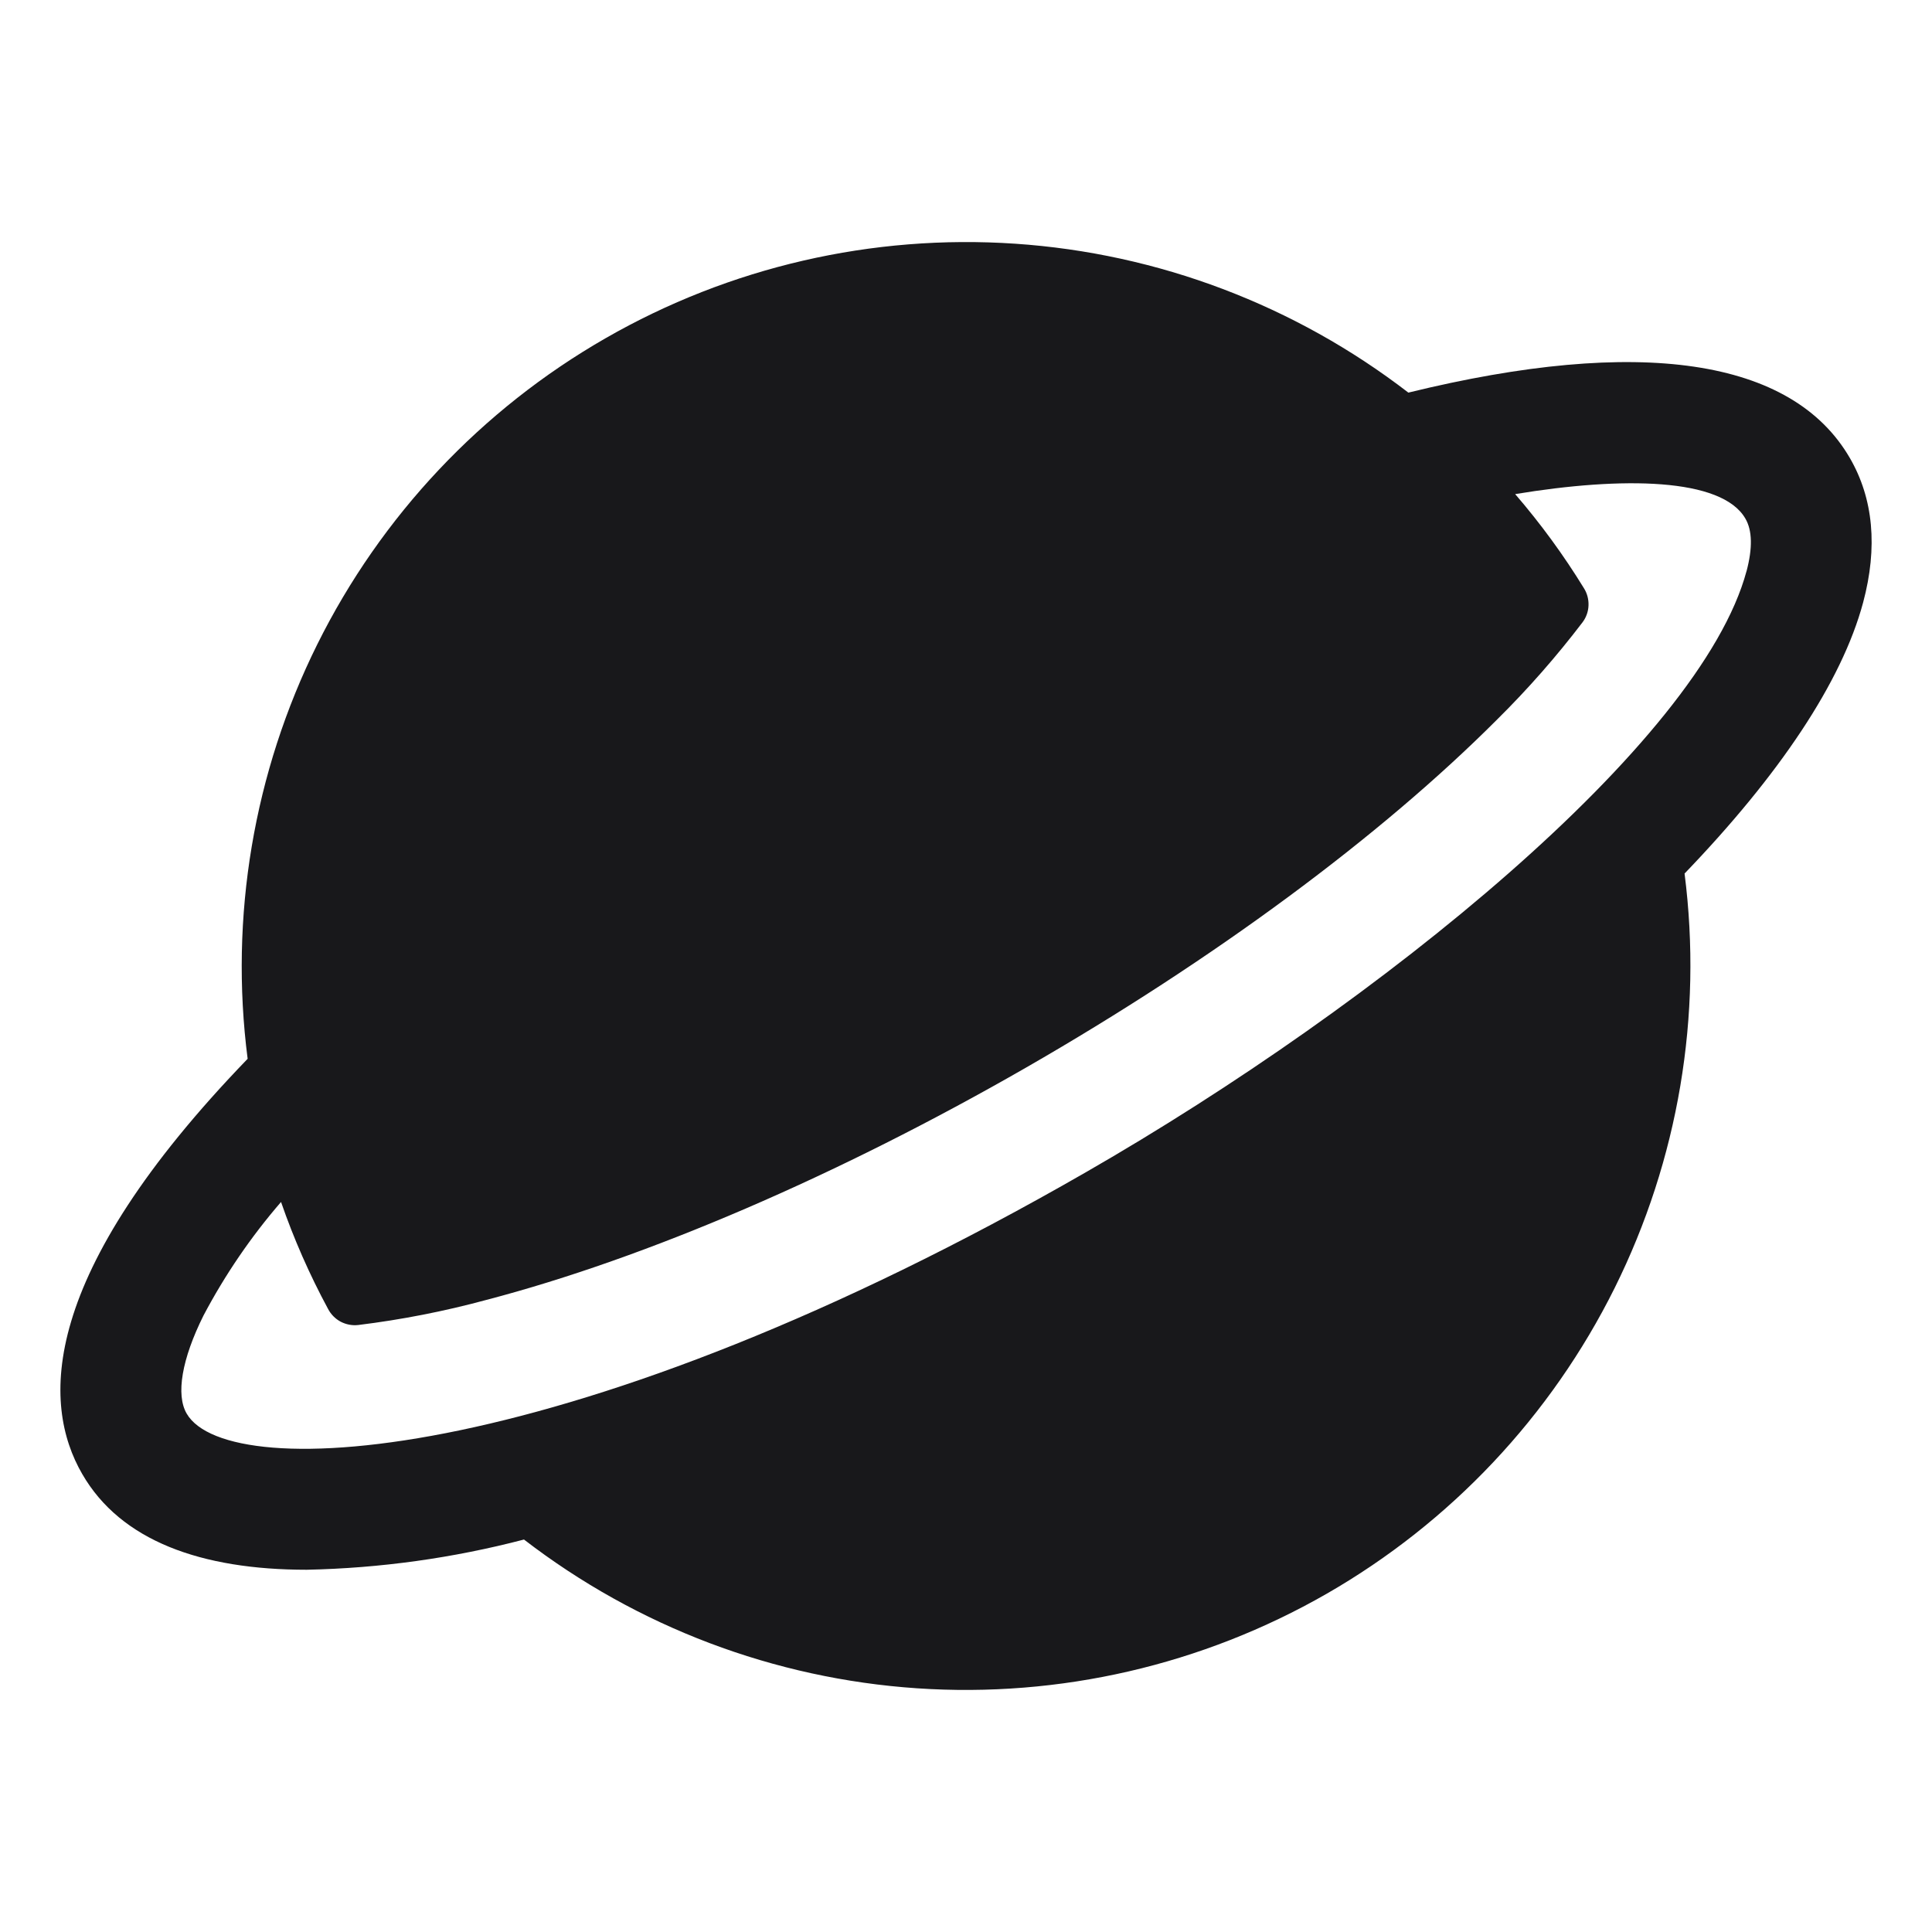 <svg width="28" height="28" viewBox="0 0 28 28" fill="none" xmlns="http://www.w3.org/2000/svg">
<path d="M26.809 6.637C25.972 5.194 23.763 4.869 20.411 5.69C18.766 4.423 16.784 3.672 14.713 3.532C12.642 3.392 10.576 3.868 8.776 4.902C6.976 5.935 5.523 7.478 4.599 9.337C3.676 11.196 3.324 13.287 3.589 15.345C0.557 18.484 0.601 20.344 1.192 21.363C1.75 22.33 2.914 22.75 4.445 22.75C5.508 22.728 6.565 22.581 7.594 22.312C9.238 23.578 11.22 24.328 13.29 24.468C15.36 24.608 17.425 24.131 19.225 23.099C21.024 22.066 22.477 20.524 23.401 18.666C24.324 16.808 24.677 14.718 24.414 12.66C25.782 11.238 26.692 9.887 27.002 8.731C27.216 7.931 27.151 7.226 26.809 6.637ZM25.312 8.277C24.643 10.769 19.991 14.546 15.739 16.988C8.322 21.254 3.312 21.529 2.706 20.488C2.546 20.214 2.635 19.696 2.949 19.066C3.26 18.477 3.637 17.924 4.073 17.42C4.258 17.955 4.486 18.473 4.755 18.971C4.796 19.049 4.859 19.113 4.937 19.155C5.016 19.196 5.104 19.213 5.192 19.203C5.818 19.126 6.437 19.005 7.046 18.84C9.368 18.233 12.146 17.037 14.869 15.473C17.591 13.909 20.009 12.12 21.699 10.426C22.144 9.986 22.557 9.515 22.936 9.018C22.989 8.947 23.019 8.862 23.022 8.774C23.025 8.685 23.002 8.598 22.955 8.524C22.66 8.043 22.327 7.588 21.959 7.161C23.514 6.904 24.953 6.923 25.295 7.515C25.396 7.687 25.401 7.944 25.312 8.279V8.277Z" fill="#18181B"/>
</svg>
